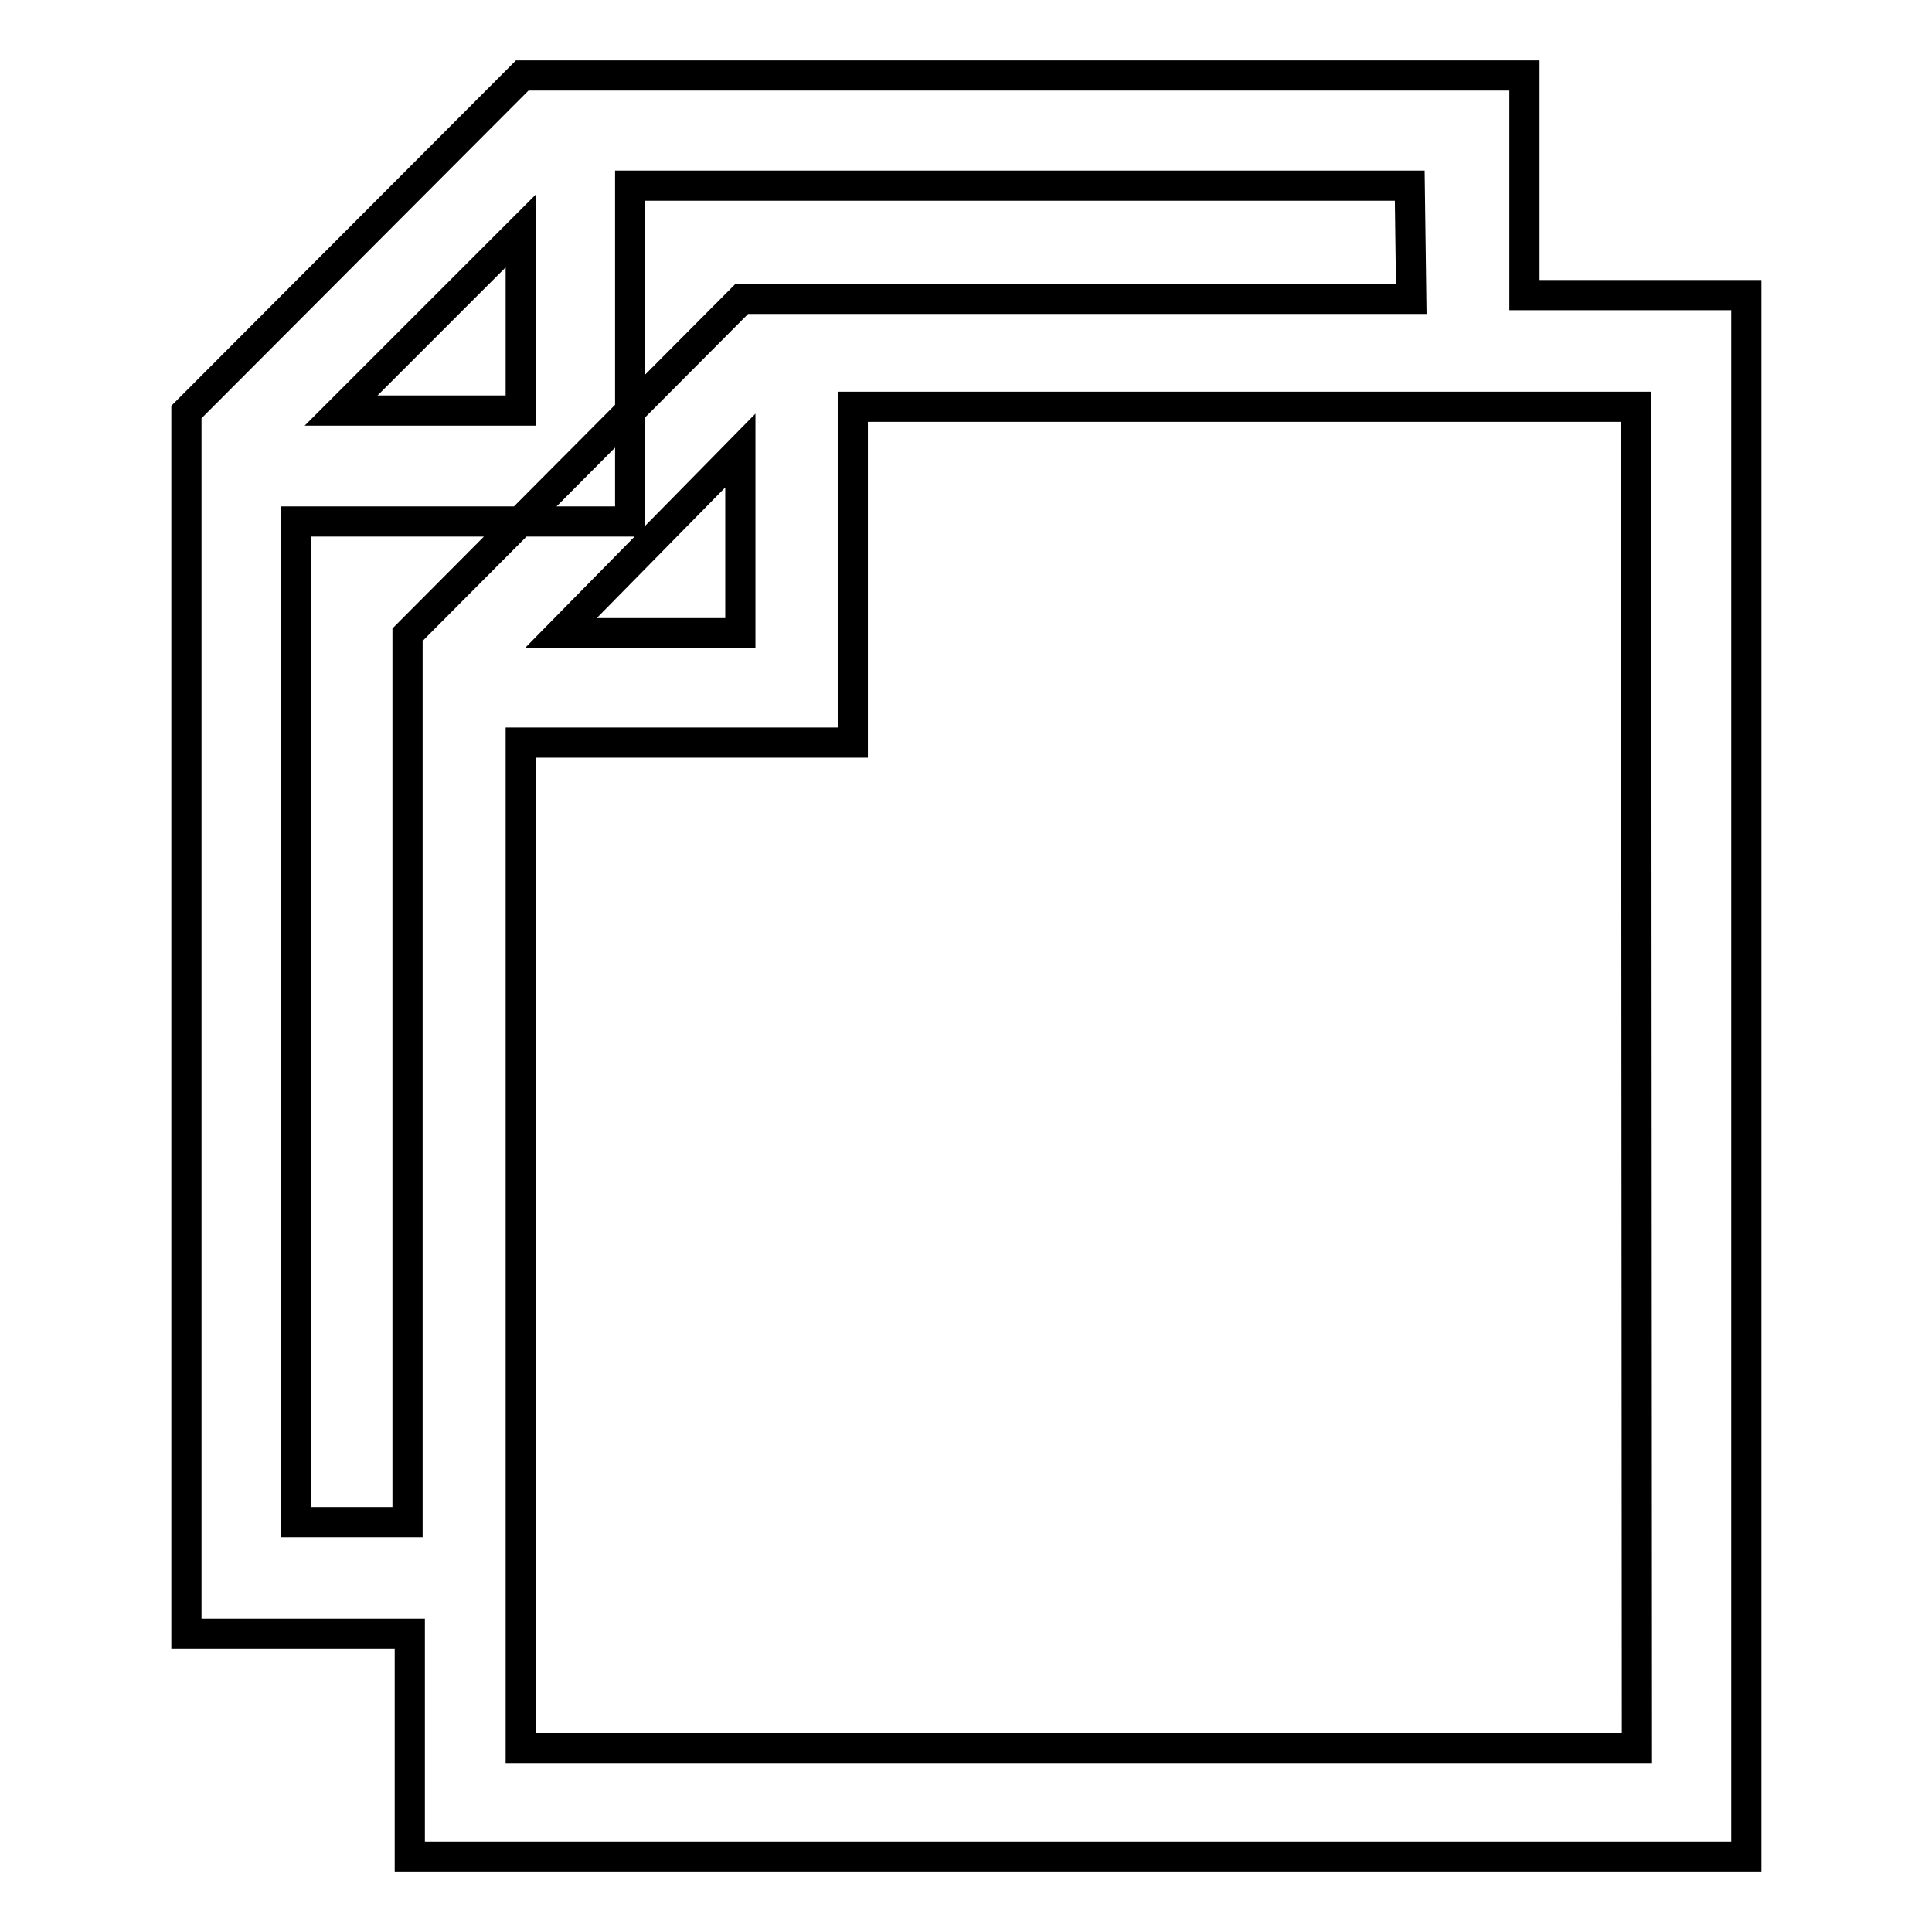 <?xml version="1.0" encoding="utf-8"?>
<!-- Svg Vector Icons : http://www.onlinewebfonts.com/icon -->
<!DOCTYPE svg PUBLIC "-//W3C//DTD SVG 1.1//EN" "http://www.w3.org/Graphics/SVG/1.1/DTD/svg11.dtd">
<svg version="1.1" xmlns="http://www.w3.org/2000/svg" xmlns:xlink="http://www.w3.org/1999/xlink" x="0px" y="0px" viewBox="0 0 256 256" enable-background="new 0 0 256 256" xml:space="preserve">
<g> <path stroke-width="4" fill-opacity="0" stroke="#000000"  d="M24.7,216.5h29.6V246h177.1V39.1H202V10H69.2L24.7,54.6V216.5z M69,54.4H45.2L69,30.6V54.4z M216.9,231.6 H69V98.4h44V53.9h103.8L216.9,231.6L216.9,231.6L216.9,231.6L216.9,231.6z M98.1,83.9H74.3l23.8-24.2V83.9z M39.2,201.7V69.1h44.3 V24.6h103.3l0.2,15H98.3L54,84.1v117.6H39.2L39.2,201.7z"/></g>
</svg>